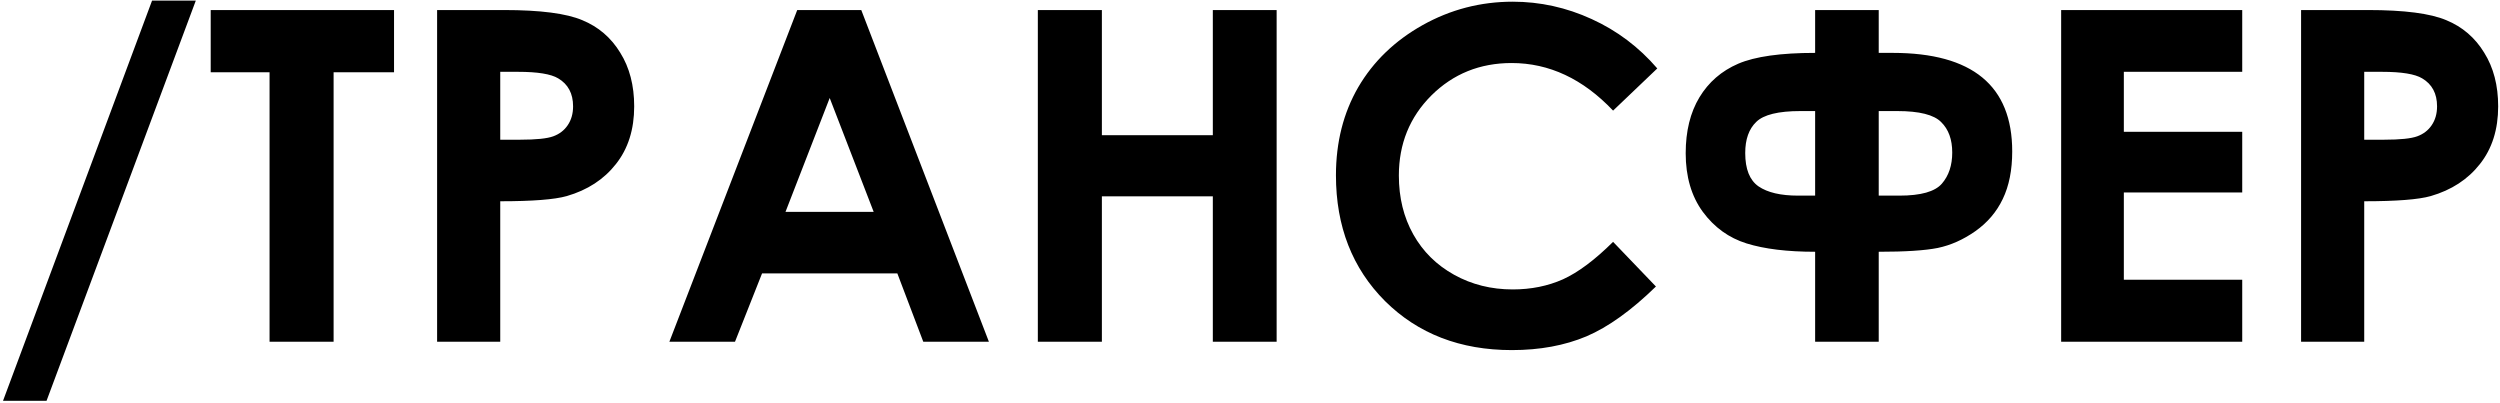 <?xml version="1.0" encoding="UTF-8"?> <svg xmlns="http://www.w3.org/2000/svg" width="812" height="131" viewBox="0 0 812 131" fill="none"><path d="M0.98 130.189L49.394 0.185H63.602L15.116 130.189H0.98ZM68.436 3.261H127.982V23.476H108.354V111H87.553V23.476H68.436V3.261ZM141.972 3.261H163.725C175.492 3.261 183.964 4.359 189.14 6.557C194.364 8.705 198.466 12.221 201.444 17.104C204.472 21.938 205.985 27.748 205.985 34.535C205.985 42.055 204.008 48.305 200.053 53.285C196.146 58.266 190.824 61.732 184.086 63.685C180.131 64.809 172.929 65.37 162.479 65.37V111H141.972V3.261ZM162.479 45.375H168.998C174.125 45.375 177.689 45.009 179.691 44.276C181.693 43.544 183.256 42.348 184.379 40.688C185.551 38.978 186.137 36.928 186.137 34.535C186.137 30.385 184.525 27.357 181.303 25.453C178.959 24.037 174.613 23.329 168.266 23.329H162.479V45.375ZM258.939 3.261H279.74L321.195 111H299.882L291.459 88.808H247.514L238.725 111H217.411L258.939 3.261ZM269.486 31.825L255.131 68.812H283.769L269.486 31.825ZM337.089 3.261H357.89V43.91H393.925V3.261H414.652V111H393.925V63.759H357.89V111H337.089V3.261ZM538.285 22.23L523.93 35.927C514.164 25.624 503.178 20.473 490.971 20.473C480.668 20.473 471.977 23.988 464.896 31.02C457.865 38.051 454.35 46.718 454.35 57.02C454.35 64.198 455.912 70.57 459.037 76.137C462.162 81.703 466.581 86.073 472.294 89.247C478.007 92.421 484.354 94.008 491.337 94.008C497.294 94.008 502.738 92.909 507.67 90.712C512.602 88.466 518.021 84.413 523.93 78.554L537.846 93.056C529.887 100.819 522.367 106.215 515.287 109.242C508.207 112.221 500.126 113.71 491.044 113.71C474.296 113.71 460.575 108.412 449.882 97.816C439.237 87.172 433.915 73.549 433.915 56.947C433.915 46.205 436.332 36.659 441.166 28.31C446.049 19.96 453.007 13.246 462.04 8.168C471.122 3.09 480.888 0.551 491.337 0.551C500.224 0.551 508.769 2.431 516.972 6.19C525.224 9.95 532.328 15.297 538.285 22.23ZM610.209 3.261V17.177H614.75C640.629 17.177 653.568 27.846 653.568 49.184C653.568 55.238 652.543 60.39 650.492 64.638C648.49 68.837 645.512 72.328 641.557 75.111C637.65 77.846 633.598 79.652 629.398 80.531C625.248 81.361 618.852 81.776 610.209 81.776V111H589.555V81.776C580.521 81.776 573.1 80.873 567.289 79.066C561.527 77.26 556.791 73.842 553.08 68.812C549.369 63.734 547.514 57.387 547.514 49.77C547.514 42.592 549.003 36.537 551.981 31.605C554.96 26.674 559.159 23.036 564.579 20.692C570.048 18.349 578.373 17.177 589.555 17.177V3.261H610.209ZM589.555 36.073H584.794C577.616 36.073 572.831 37.245 570.438 39.589C568.046 41.884 566.85 45.253 566.85 49.696C566.85 54.921 568.29 58.534 571.171 60.536C574.101 62.538 578.373 63.539 583.988 63.539H589.555V36.073ZM610.209 36.073V63.539H616.947C623.881 63.539 628.471 62.245 630.717 59.657C632.963 57.069 634.086 53.7 634.086 49.55C634.086 45.302 632.89 42.006 630.497 39.662C628.153 37.27 623.393 36.073 616.215 36.073H610.209ZM669.462 3.261H728.275V23.329H689.823V42.812H728.275V62.514H689.823V90.858H728.275V111H669.462V3.261ZM747.392 3.261H769.145C780.912 3.261 789.384 4.359 794.56 6.557C799.784 8.705 803.886 12.221 806.864 17.104C809.892 21.938 811.405 27.748 811.405 34.535C811.405 42.055 809.428 48.305 805.473 53.285C801.566 58.266 796.244 61.732 789.506 63.685C785.551 64.809 778.349 65.37 767.899 65.37V111H747.392V3.261ZM767.899 45.375H774.418C779.545 45.375 783.109 45.009 785.111 44.276C787.113 43.544 788.676 42.348 789.799 40.688C790.971 38.978 791.557 36.928 791.557 34.535C791.557 30.385 789.945 27.357 786.723 25.453C784.379 24.037 780.033 23.329 773.686 23.329H767.899V45.375Z" fill="black"></path></svg> 